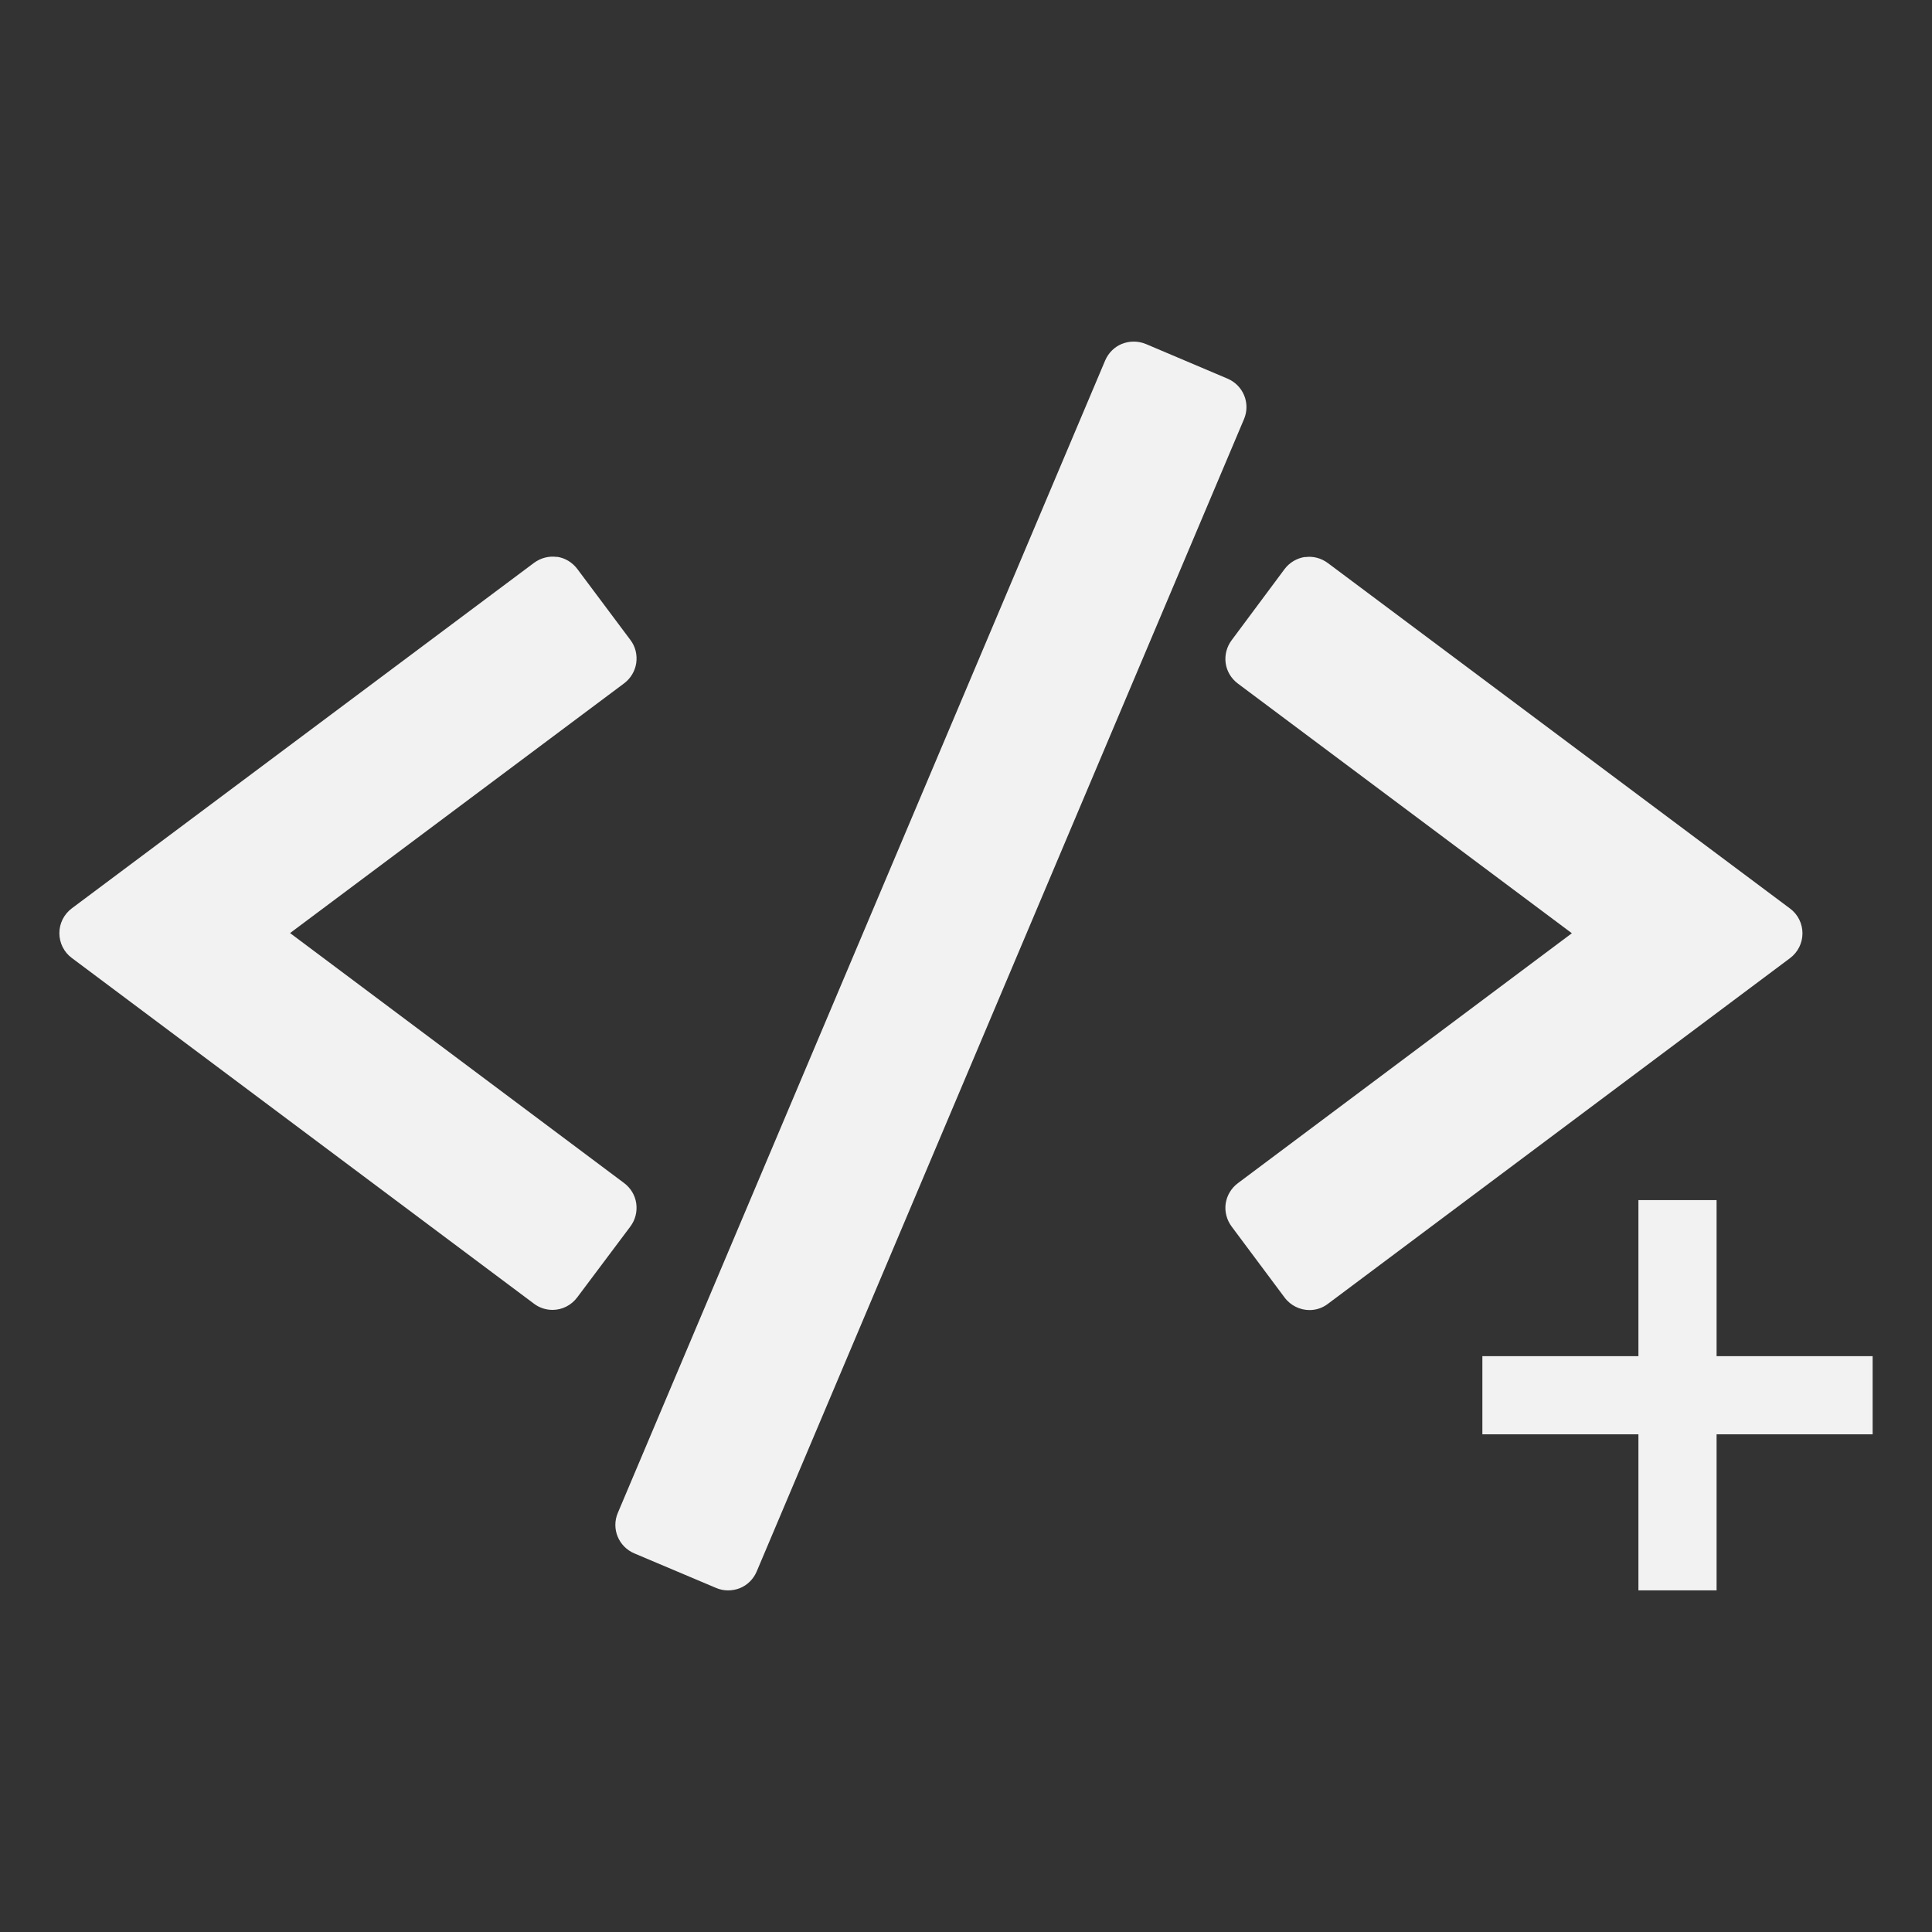 <svg xmlns="http://www.w3.org/2000/svg" viewBox="0 0 22 22">
  <rect x="0" y="0" width="22" height="22" fill="#333333" stroke="none"/>
  <defs id="defs3051">
    <style type="text/css" id="current-color-scheme">
      .ColorScheme-Text {
        color:#f2f2f2
      }
      </style>
  </defs>
 <path 
     style="fill:currentColor;fill-opacity:1;stroke:none"      
	 class="ColorScheme-Text"
        d="m 12.777,3.915 c -0.087,0.035 -0.155,0.103 -0.192,0.189 L 7.035,17.228 c -0.076,0.18 0.009,0.385 0.189,0.461 l 0.93,0.393 c 0.044,0.019 0.089,0.028 0.136,0.028 0.045,0 0.091,-0.008 0.134,-0.025 0.087,-0.035 0.155,-0.103 0.192,-0.189 l 5.55,-13.124 c 0.076,-0.18 -0.009,-0.385 -0.189,-0.461 l -0.927,-0.393 c -0.086,-0.036 -0.185,-0.038 -0.272,-0.003 z m -6.435,2.427 c -0.089,-0.013 -0.184,0.01 -0.262,0.068 l -5.263,3.934 c -0.089,0.067 -0.141,0.171 -0.141,0.282 0,0.111 0.052,0.216 0.141,0.282 l 5.263,3.937 c 0.063,0.048 0.138,0.071 0.212,0.071 0.108,0 0.213,-0.051 0.282,-0.144 l 0.605,-0.807 c 0.056,-0.075 0.079,-0.169 0.066,-0.262 -0.013,-0.093 -0.064,-0.176 -0.139,-0.232 l -3.803,-2.846 3.803,-2.843 c 0.075,-0.056 0.125,-0.139 0.139,-0.232 0.013,-0.093 -0.009,-0.187 -0.066,-0.262 l -0.605,-0.809 c -0.059,-0.078 -0.142,-0.126 -0.232,-0.139 z m 8.519,0 c -0.089,0.013 -0.176,0.061 -0.234,0.139 l -0.602,0.809 c -0.056,0.075 -0.081,0.169 -0.068,0.262 0.013,0.093 0.064,0.176 0.139,0.232 l 3.803,2.843 -3.803,2.846 c -0.075,0.056 -0.125,0.139 -0.139,0.232 -0.013,0.093 0.012,0.187 0.068,0.262 l 0.602,0.807 c 0.069,0.093 0.177,0.144 0.285,0.144 0.073,0 0.146,-0.023 0.209,-0.071 l 5.263,-3.937 c 0.089,-0.067 0.141,-0.171 0.141,-0.282 0,-0.111 -0.052,-0.216 -0.141,-0.282 l -5.263,-3.934 c -0.078,-0.058 -0.17,-0.081 -0.26,-0.068 z m 3.796,7.324 0,1.777 -1.777,0 0,0.89 1.777,0 0,1.777 0.89,0 0,-1.777 1.777,0 0,-0.89 -1.777,0 0,-1.777 -0.89,0 z"
     />
</svg>
